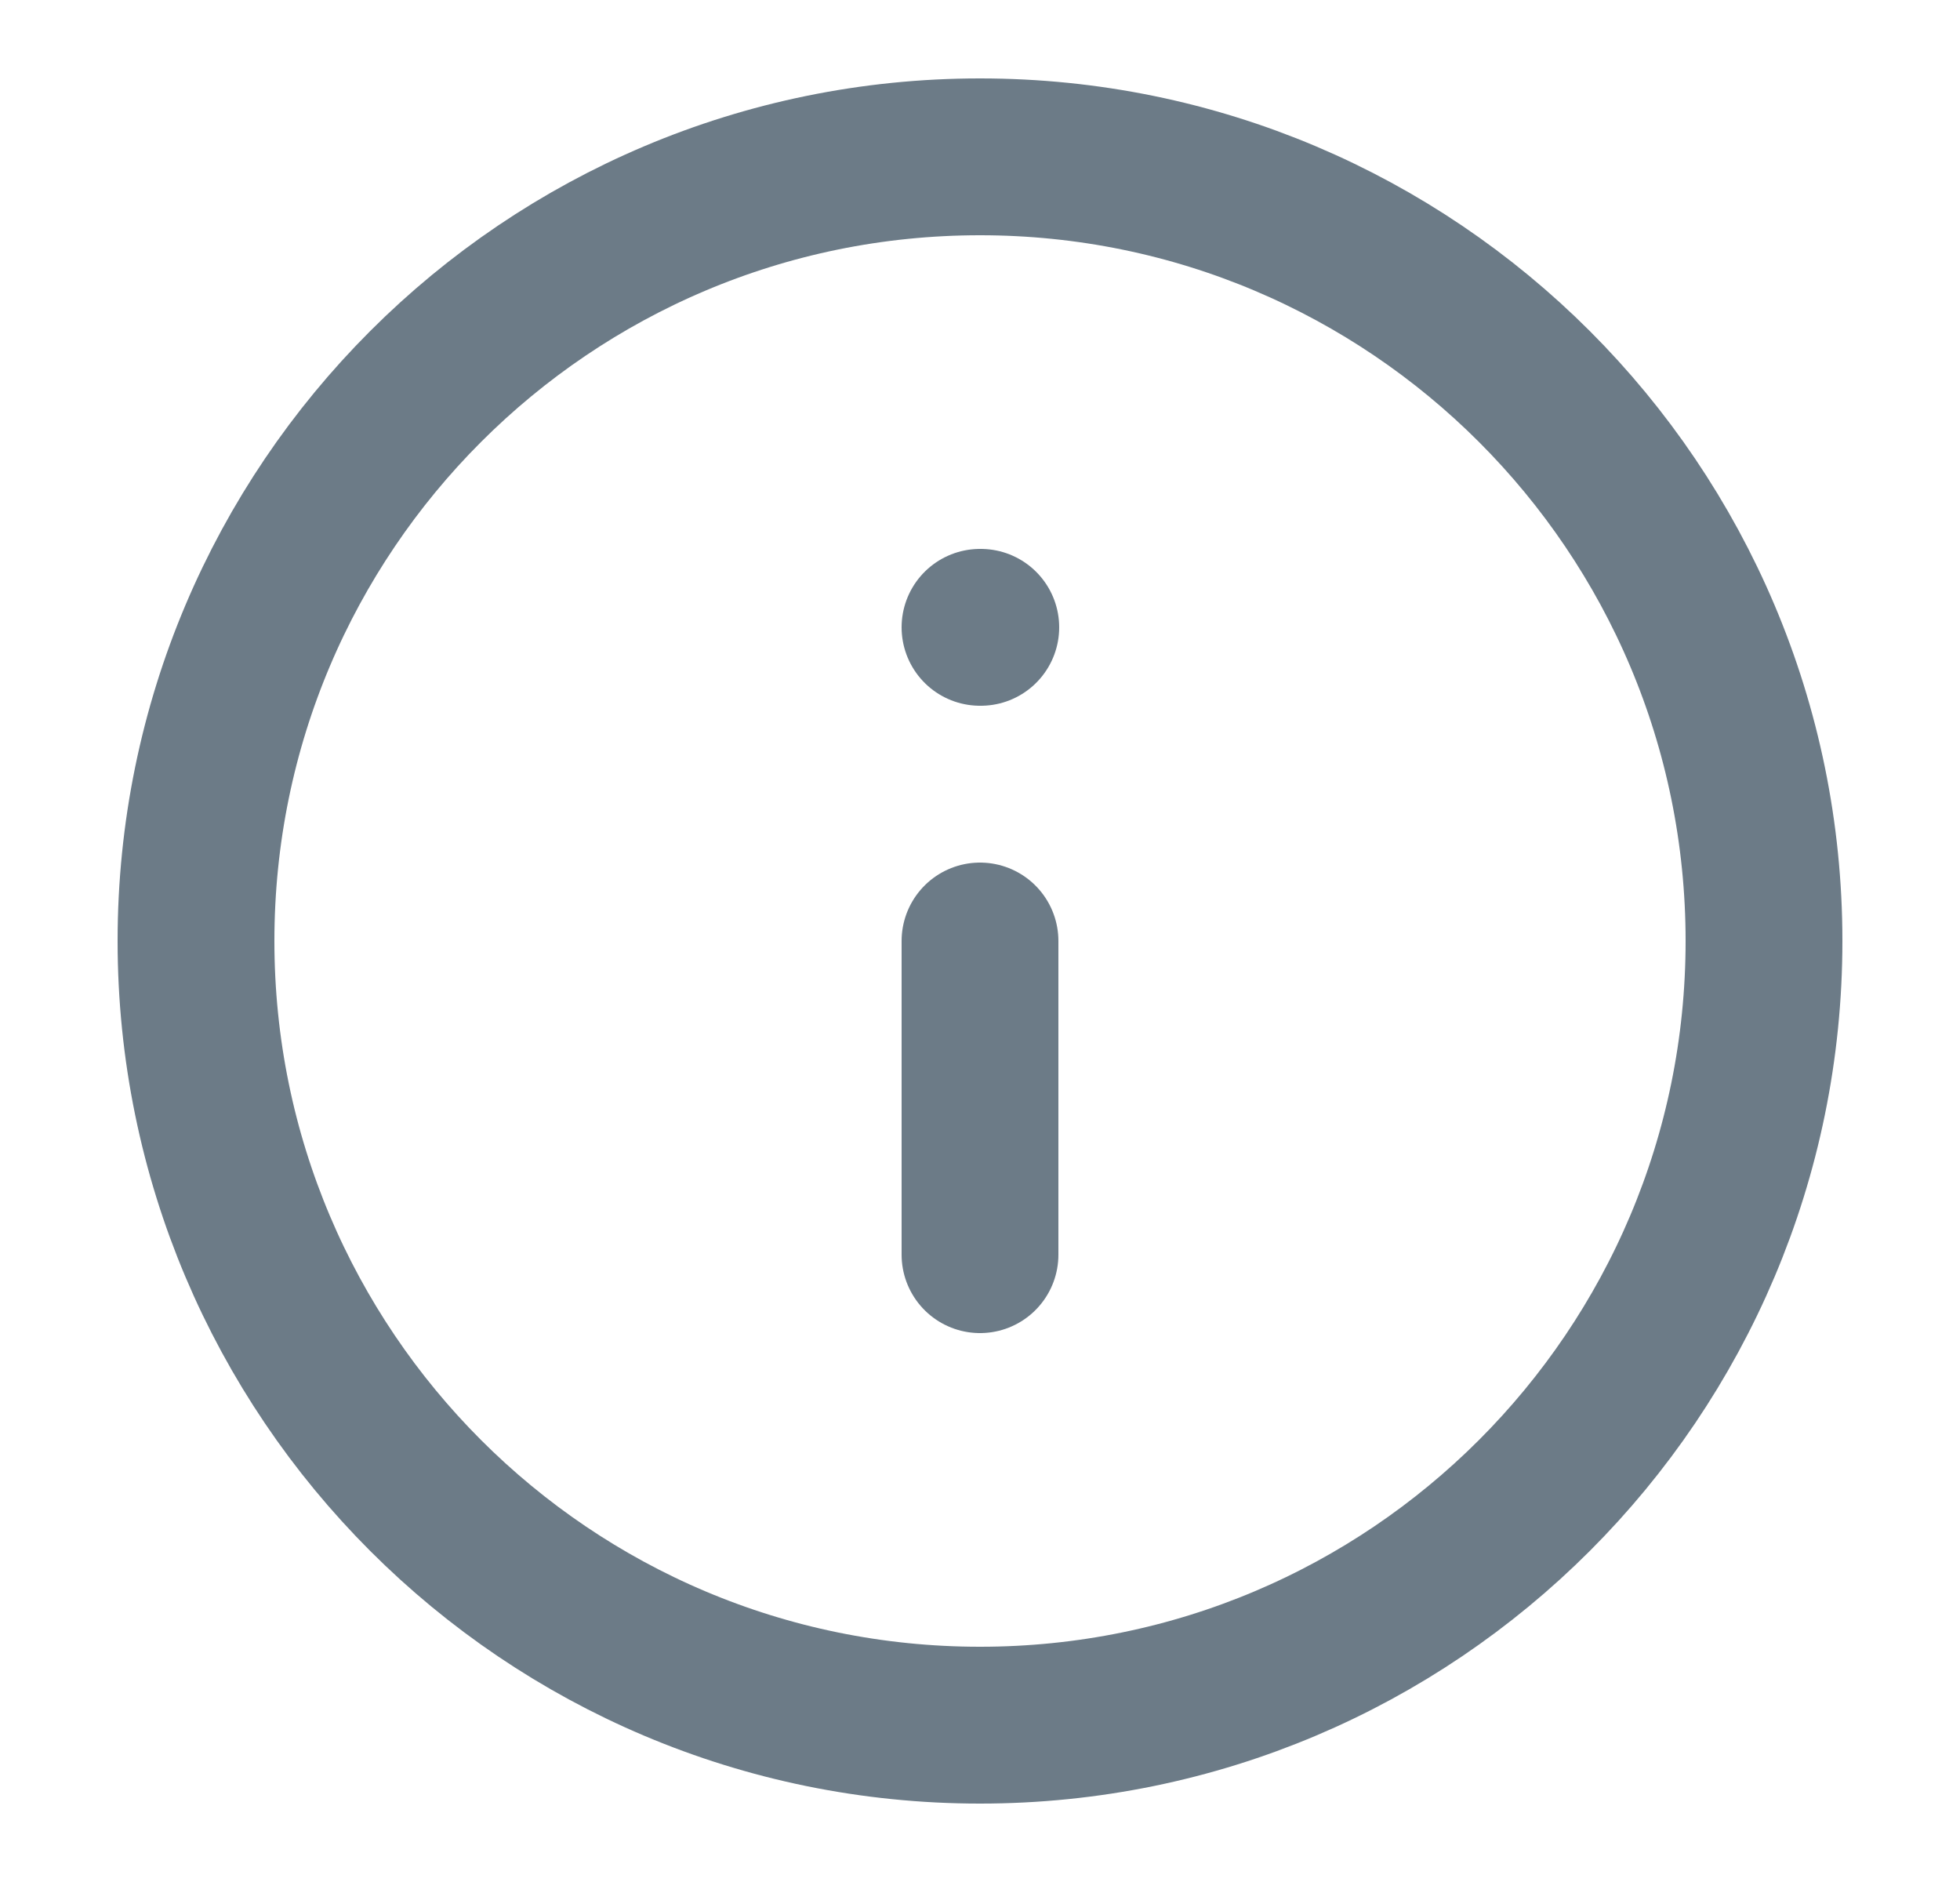 <svg width="25" height="24" fill="none" version="1.1" viewBox="0 0 25 24" xmlns="http://www.w3.org/2000/svg"><g stroke="#6C7B87" stroke-linecap="round" stroke-linejoin="round" stroke-width="2"><path d="m12.5 22c5.523 0 10-4.477 10-10 0-5.523-4.477-10-10-10-5.523 0-10 4.477-10 10 0 5.523 4.477 10 10 10z"/><path d="m12.5 16v-4"/><path d="m12.5 8h0.01"/></g></svg>
